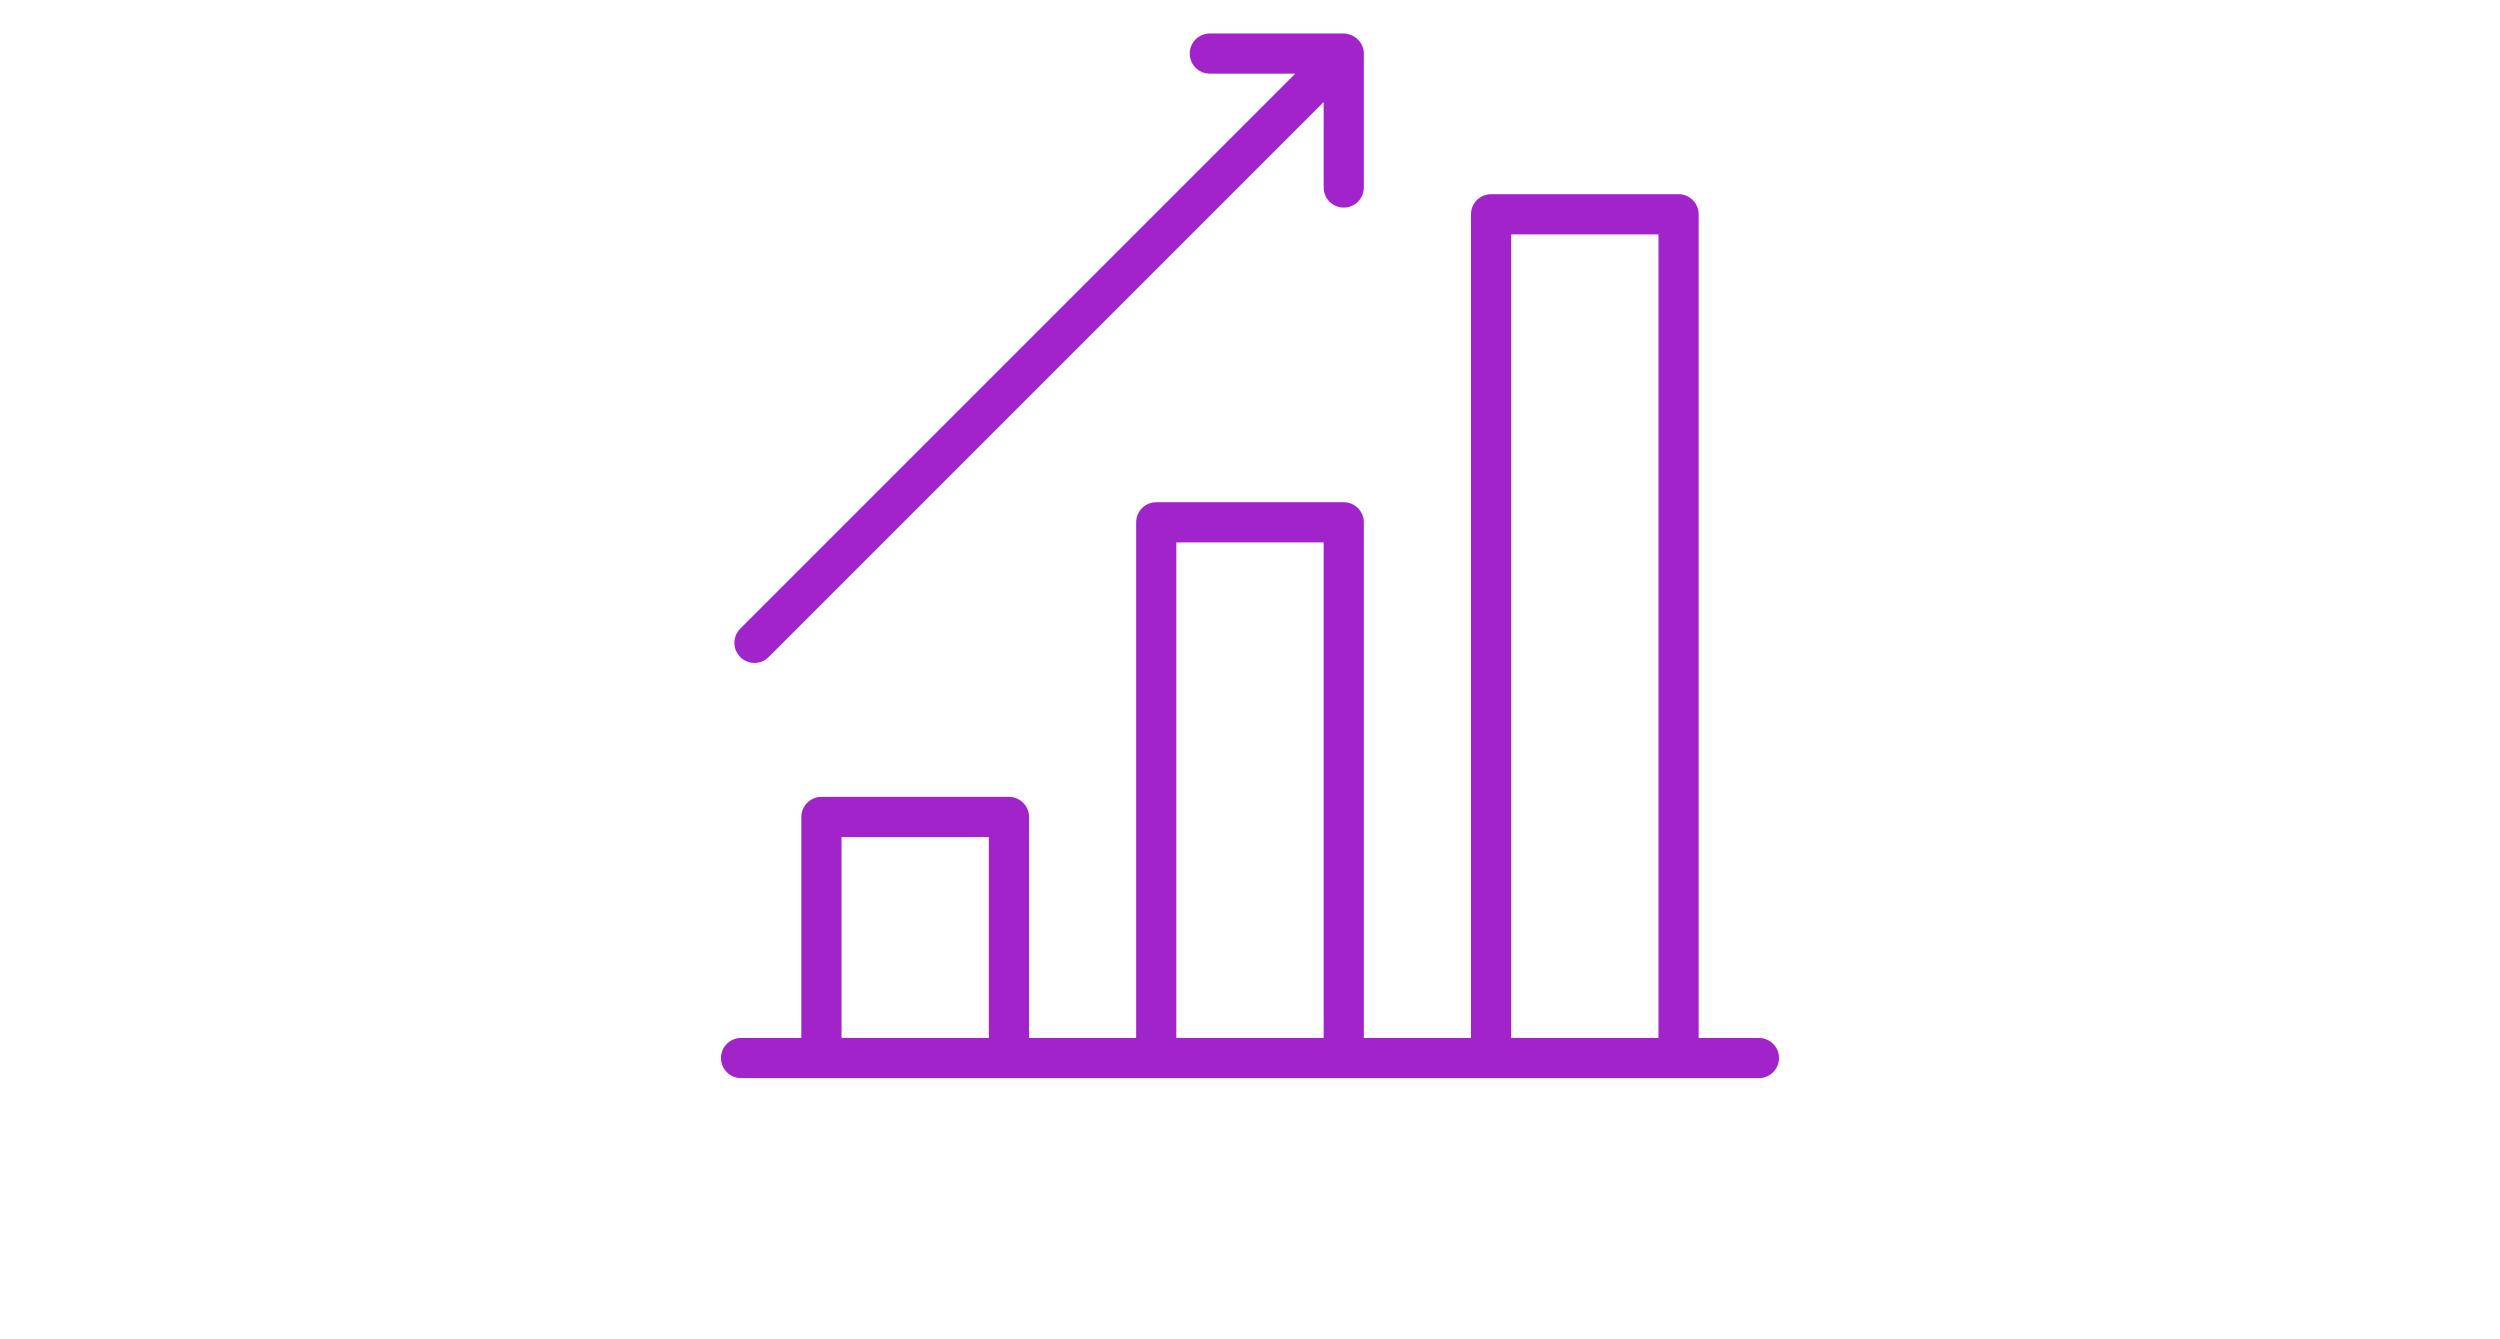 <?xml version="1.0" encoding="UTF-8"?> <!-- Generator: Adobe Illustrator 16.0.4, SVG Export Plug-In . SVG Version: 6.00 Build 0) --> <svg xmlns="http://www.w3.org/2000/svg" xmlns:xlink="http://www.w3.org/1999/xlink" id="Слой_1" x="0px" y="0px" width="1680px" height="900px" viewBox="0 0 1680 900" xml:space="preserve"> <title>testМонтажная область 14</title> <path fill="#A123CA" d="M1182,697.5h-40.5V144c0-7.456-6.044-13.5-13.5-13.5h-126c-7.456,0-13.5,6.044-13.5,13.5v553.5h-72V351 c0-7.456-6.044-13.5-13.5-13.5H777c-7.456,0-13.5,6.044-13.5,13.5v346.5h-72V549c0-7.456-6.044-13.5-13.5-13.5l0,0H552 c-7.456,0-13.5,6.044-13.5,13.5l0,0v148.5H498c-7.456,0-13.5,6.044-13.5,13.5s6.044,13.5,13.5,13.5h684 c7.456,0,13.5-6.044,13.5-13.5S1189.456,697.5,1182,697.5z M1015.5,157.5h99v540h-99V157.5z M790.5,364.5h99v333h-99V364.5z M565.5,562.5h99v135h-99V562.5z"></path> <path fill="#A123CA" d="M507,445.5c3.579-0.003,7.011-1.428,9.54-3.96L889.5,68.58V126c0,7.456,6.044,13.5,13.5,13.5 s13.5-6.044,13.5-13.5V36c-0.014-1.698-0.35-3.377-0.99-4.95l0,0c-1.371-3.35-4.029-6.009-7.38-7.38l0,0 c-1.616-0.725-3.359-1.123-5.13-1.17h-90c-7.456,0-13.5,6.044-13.5,13.5s6.044,13.5,13.5,13.5h57.42L497.46,422.46 c-5.269,5.275-5.264,13.823,0.012,19.092C500,444.077,503.427,445.497,507,445.5z"></path> </svg> 